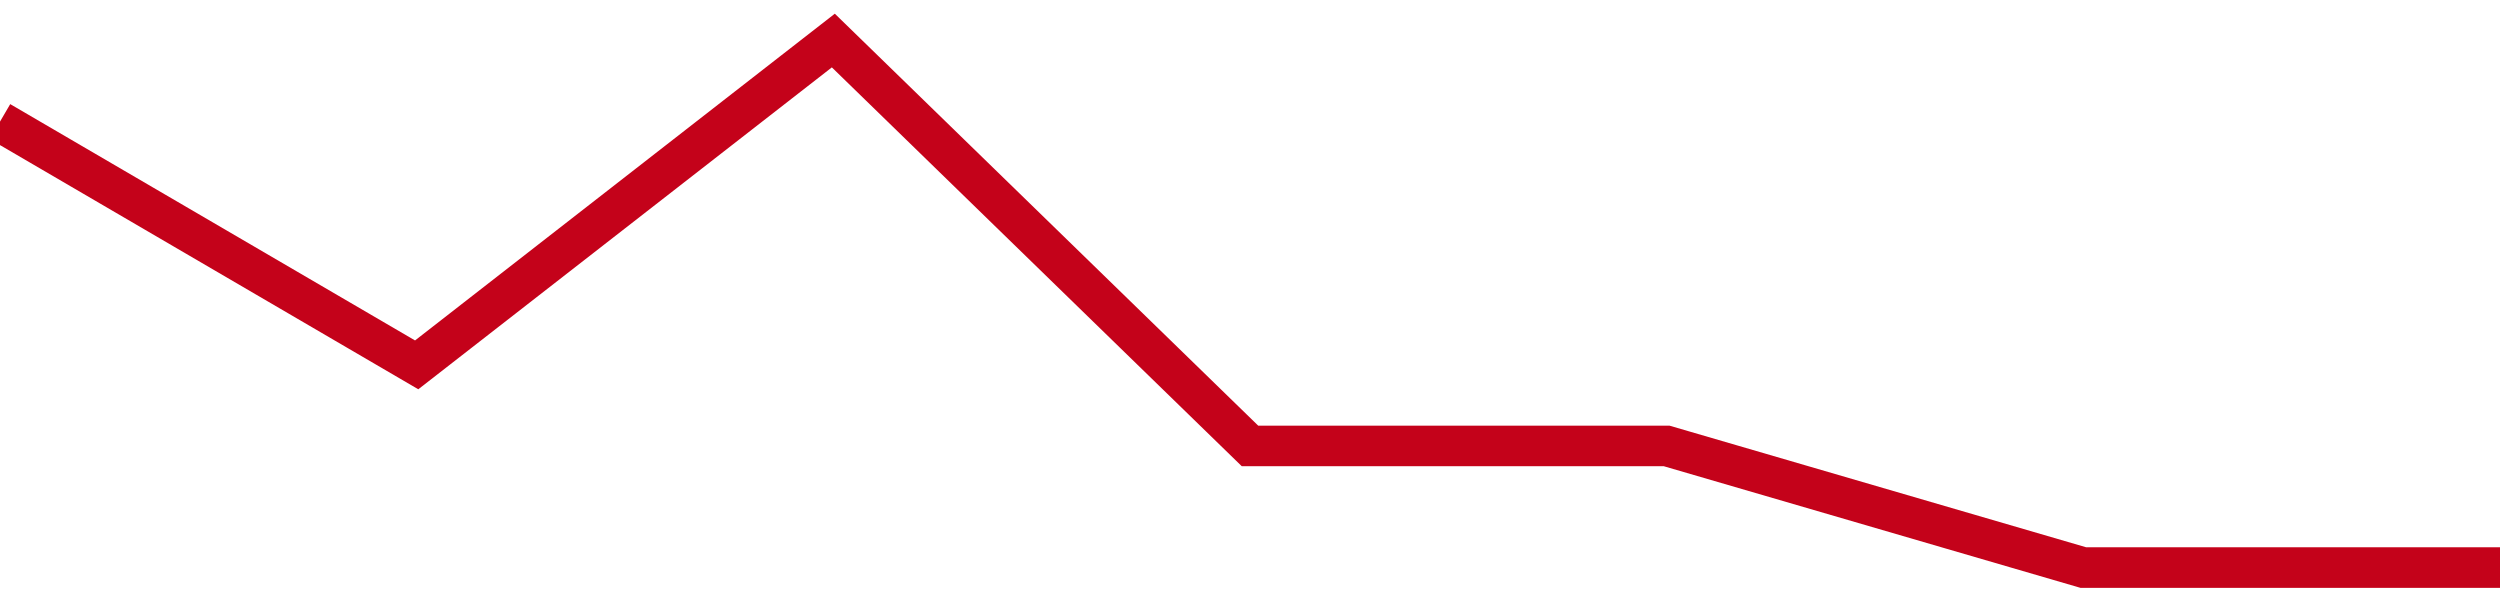 <!-- Generated with https://github.com/jxxe/sparkline/ --><svg viewBox="0 0 185 45" class="sparkline" xmlns="http://www.w3.org/2000/svg"><path class="sparkline--fill" d="M 0 9 L 0 9 L 30.833 27 L 61.667 3 L 92.5 33 L 123.333 33 L 154.167 42 L 185 42 V 45 L 0 45 Z" stroke="none" fill="none" ></path><path class="sparkline--line" d="M 0 9 L 0 9 L 30.833 27 L 61.667 3 L 92.5 33 L 123.333 33 L 154.167 42 L 185 42" fill="none" stroke-width="3" stroke="#C4021A" ></path></svg>